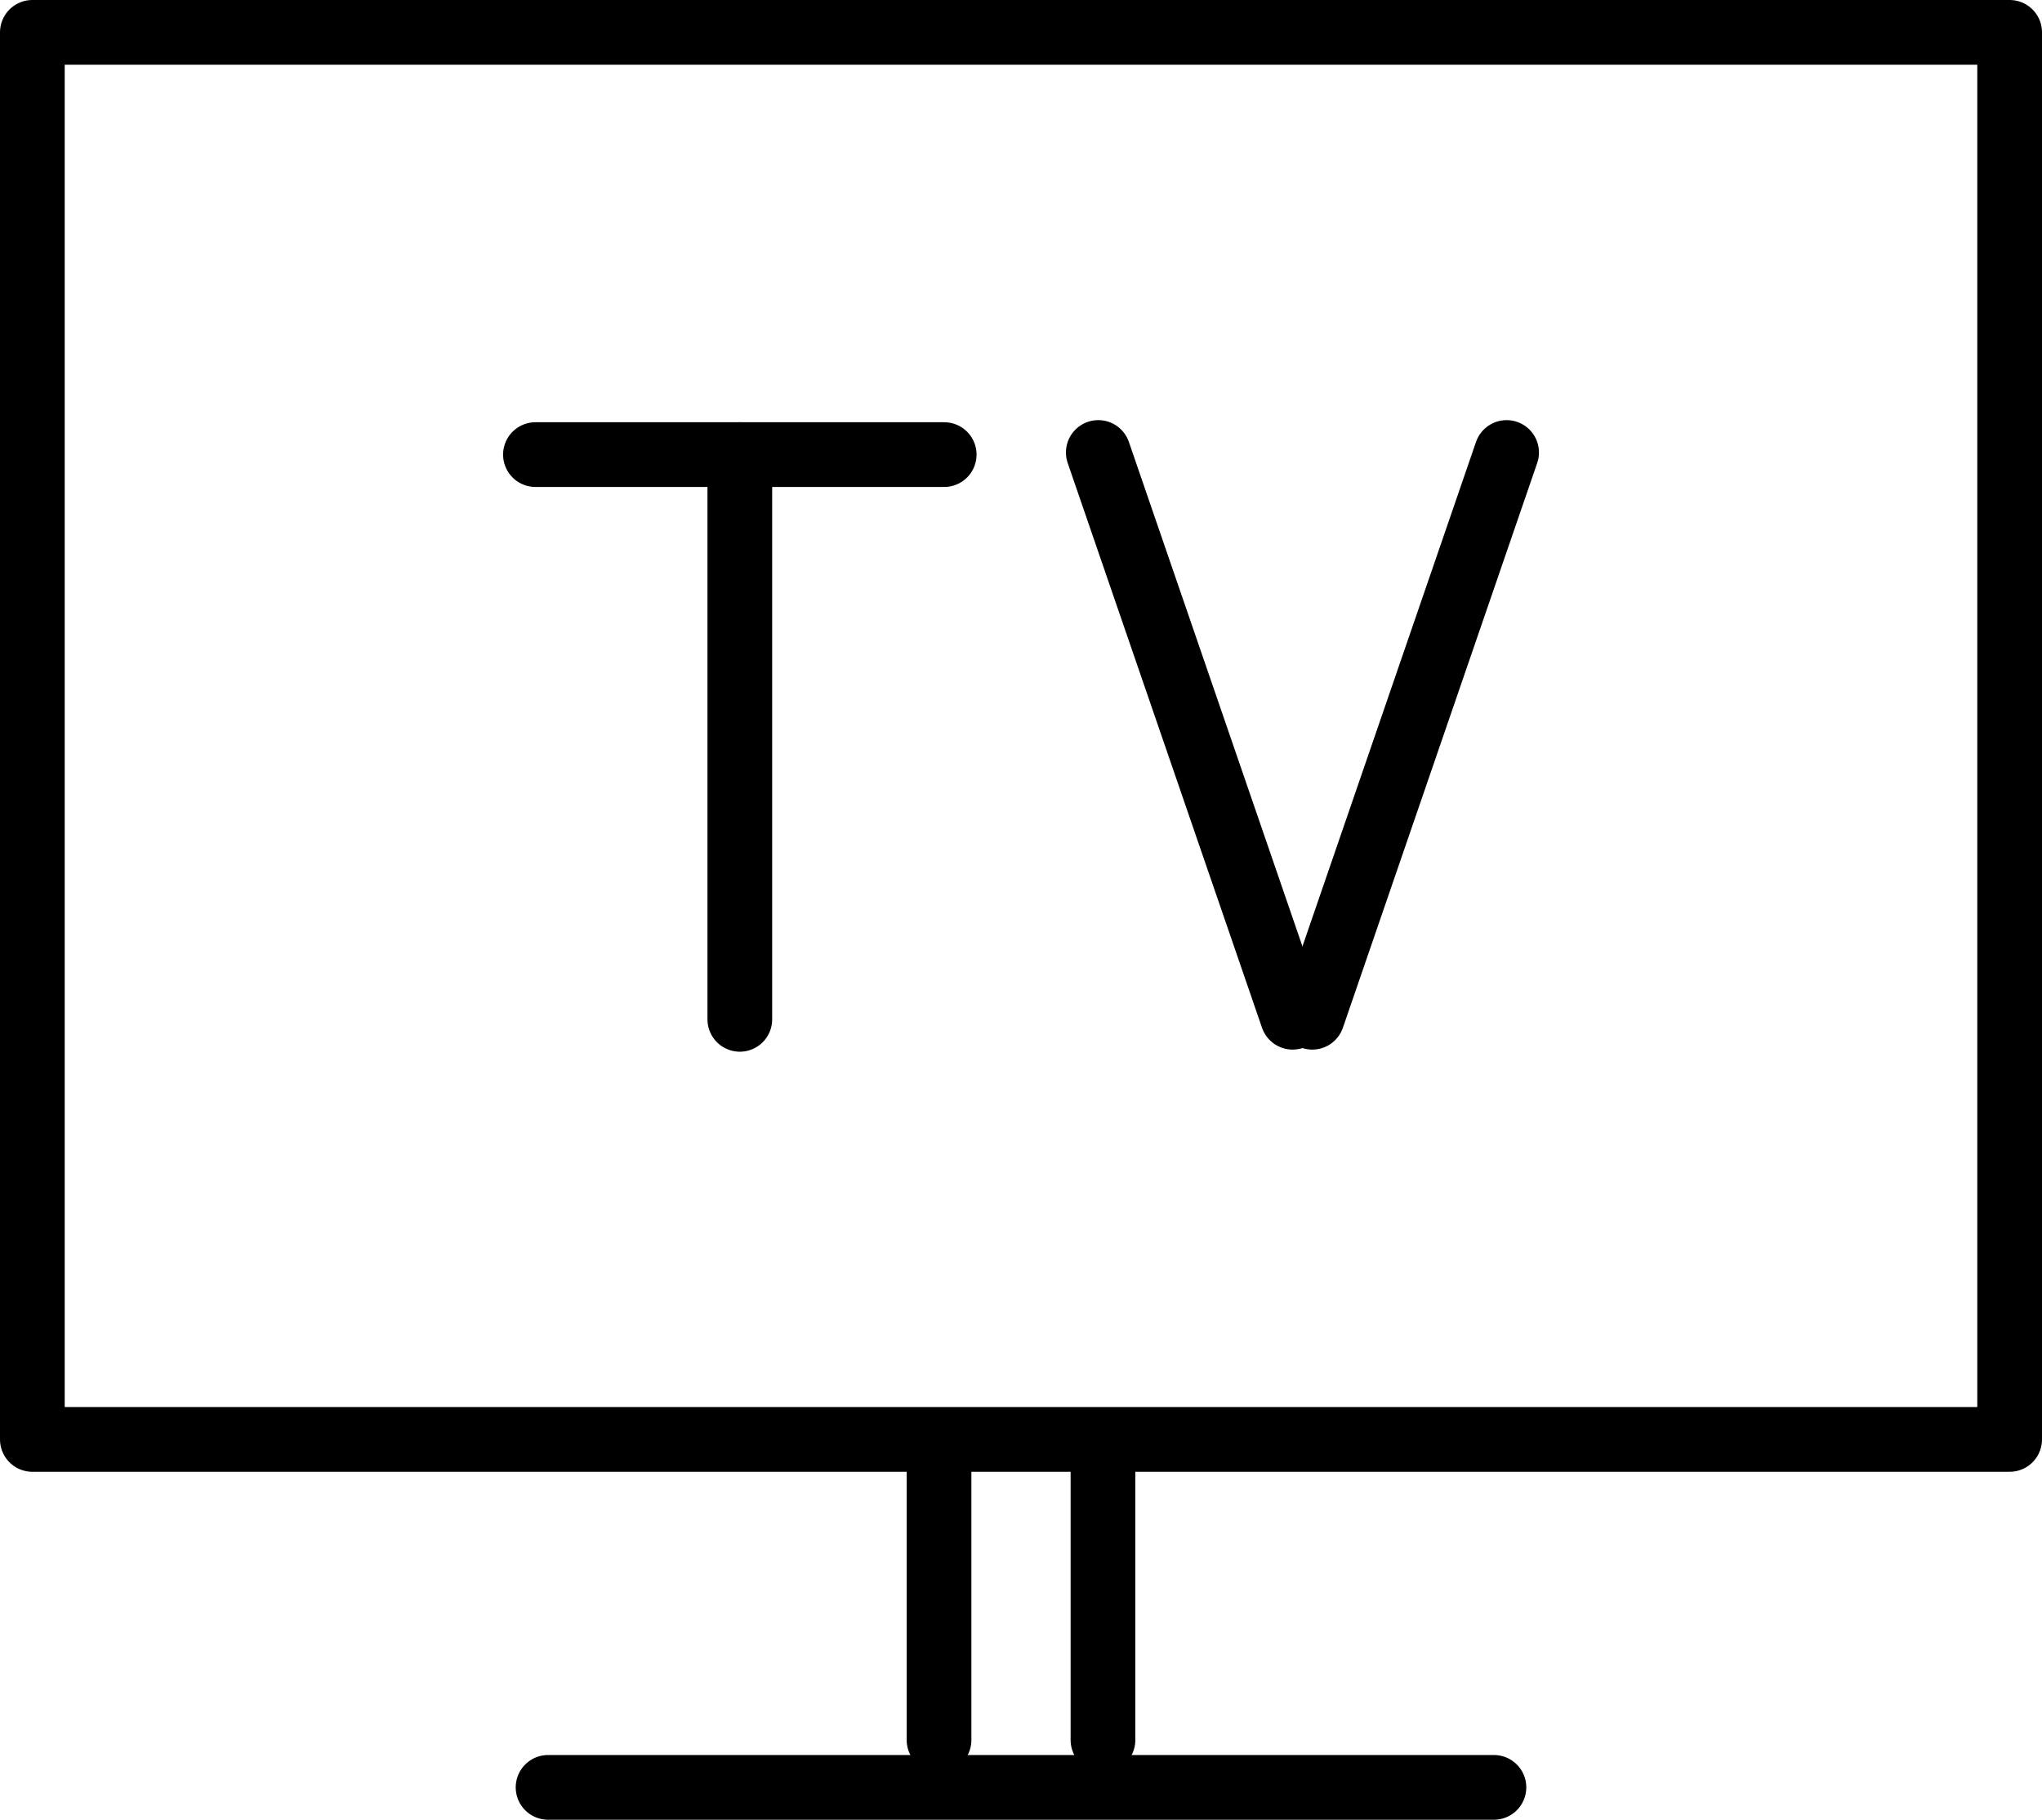 <svg xmlns="http://www.w3.org/2000/svg" width="45.44" height="40.49" viewBox="0 0 45.44 40.49">
  <g id="ico_tv" transform="translate(-395.28 -2047.28)">
    <g id="グループ_3471" data-name="グループ 3471" transform="translate(396 2048)">
      <line id="線_88" data-name="線 88" y1="12.566" transform="translate(15.743 9.395)" fill="none" stroke="#000" stroke-linecap="round" stroke-linejoin="round" stroke-width="1.44"/>
      <line id="線_89" data-name="線 89" x2="9.096" transform="translate(11.195 9.395)" fill="none" stroke="#000" stroke-linecap="round" stroke-linejoin="round" stroke-width="1.44"/>
      <line id="線_90" data-name="線 90" x1="4.324" y1="12.566" transform="translate(23.72 9.348)" fill="none" stroke="#000" stroke-linecap="round" stroke-linejoin="round" stroke-width="1.44"/>
      <line id="線_91" data-name="線 91" y1="12.566" x2="4.324" transform="translate(28.482 9.348)" fill="none" stroke="#000" stroke-linecap="round" stroke-linejoin="round" stroke-width="1.44"/>
      <path id="パス_1819" data-name="パス 1819" d="M355.989,504.518h-44v31.308h44V504.518Z" transform="translate(-311.989 -504.518)" fill="none" stroke="#000" stroke-linecap="round" stroke-linejoin="round" stroke-width="1.44"/>
      <line id="線_92" data-name="線 92" x2="21.048" transform="translate(11.476 39.05)" fill="none" stroke="#000" stroke-linecap="round" stroke-linejoin="round" stroke-width="1.44"/>
      <line id="線_93" data-name="線 93" y1="6.233" transform="translate(20.176 31.763)" fill="none" stroke="#000" stroke-linecap="round" stroke-linejoin="round" stroke-width="1.44"/>
      <line id="線_94" data-name="線 94" y1="6.233" transform="translate(23.824 31.763)" fill="none" stroke="#000" stroke-linecap="round" stroke-linejoin="round" stroke-width="1.44"/>
    </g>
  </g>
</svg>
